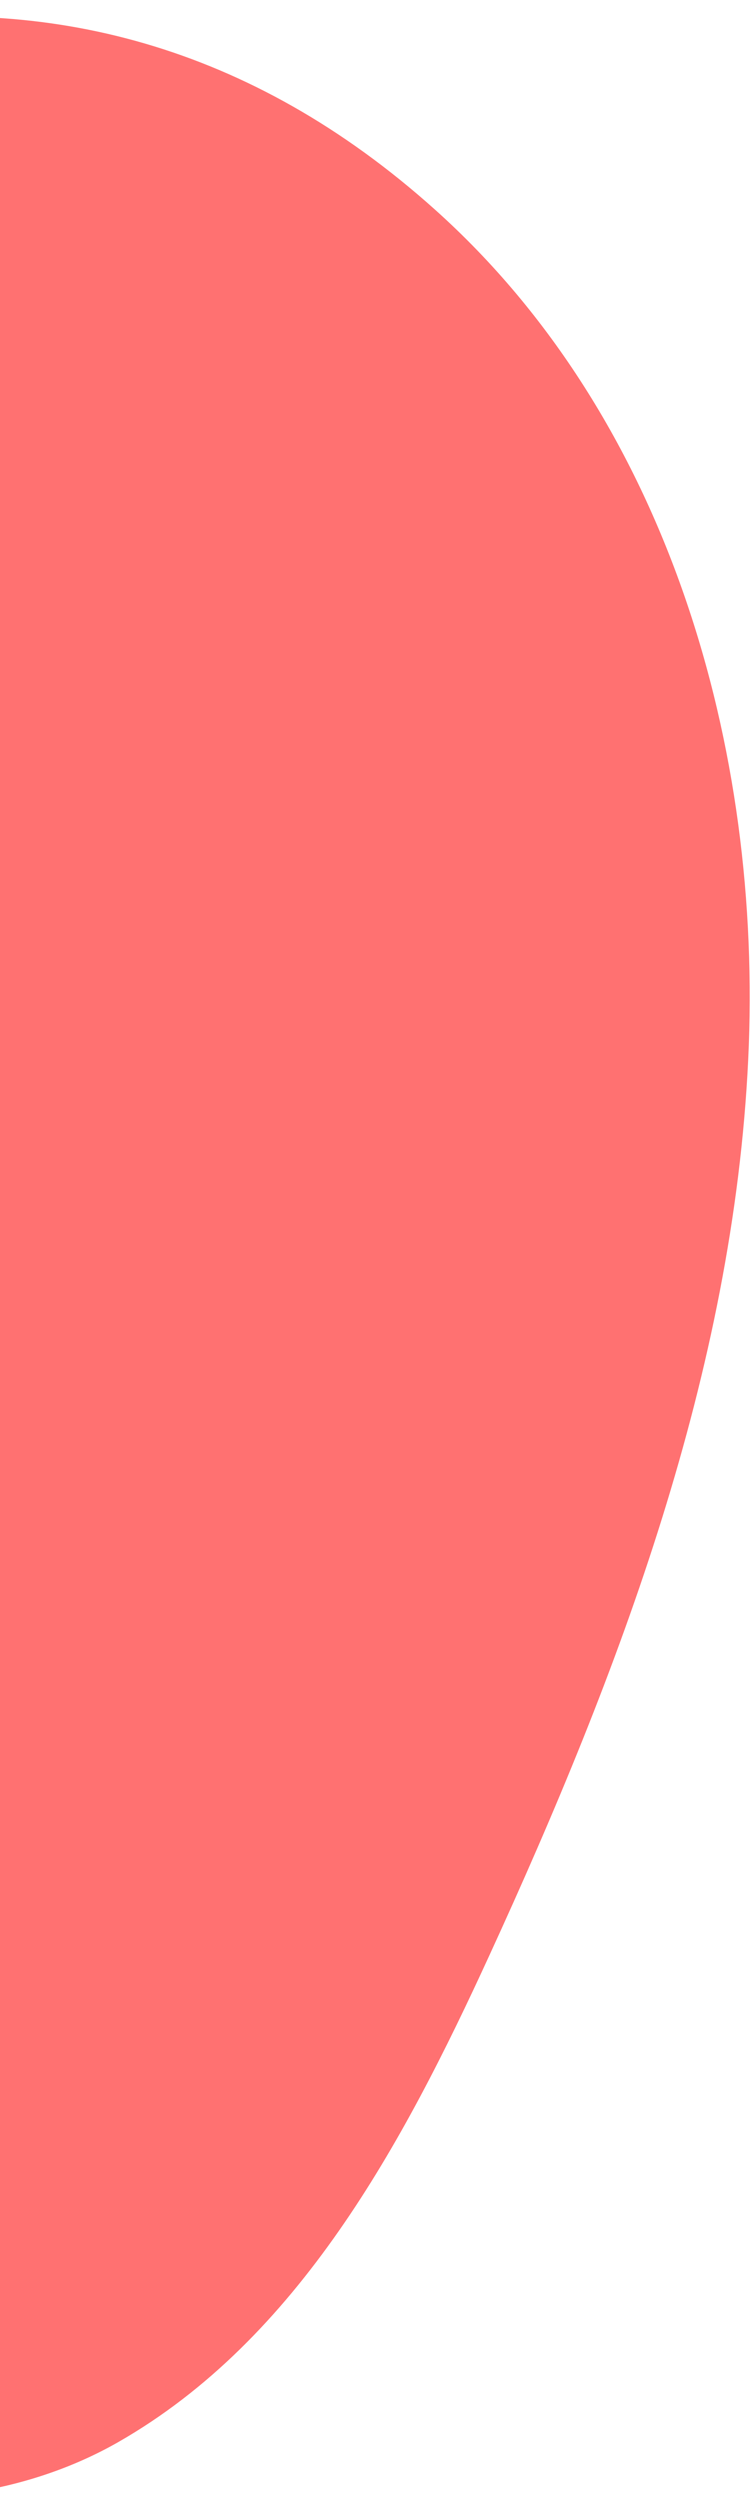 <svg width="39" height="129" viewBox="0 0 39 129" fill="none" xmlns="http://www.w3.org/2000/svg">
<path d="M-80.366 72.868C-83.775 83.808 -84.863 97.082 -76.997 105.379C-69.247 113.562 -53.965 112.507 -47.34 103.339C-42.861 97.143 -42.458 89.006 -40.026 81.773C-37.595 74.541 -31.015 67.197 -23.565 68.905C-14.425 70.993 -13.399 83.817 -16.582 92.63C-19.765 101.444 -25.095 110.901 -21.486 119.519C-17.357 129.374 -3.178 131.324 6.122 126.001C15.422 120.678 20.811 110.621 25.276 100.902C32.025 86.225 37.877 70.775 38.649 54.674C39.421 38.573 34.476 21.568 22.473 10.819C-15.825 -23.503 -69.85 39.143 -80.366 72.868Z" fill="#FF7171"/>
</svg>
